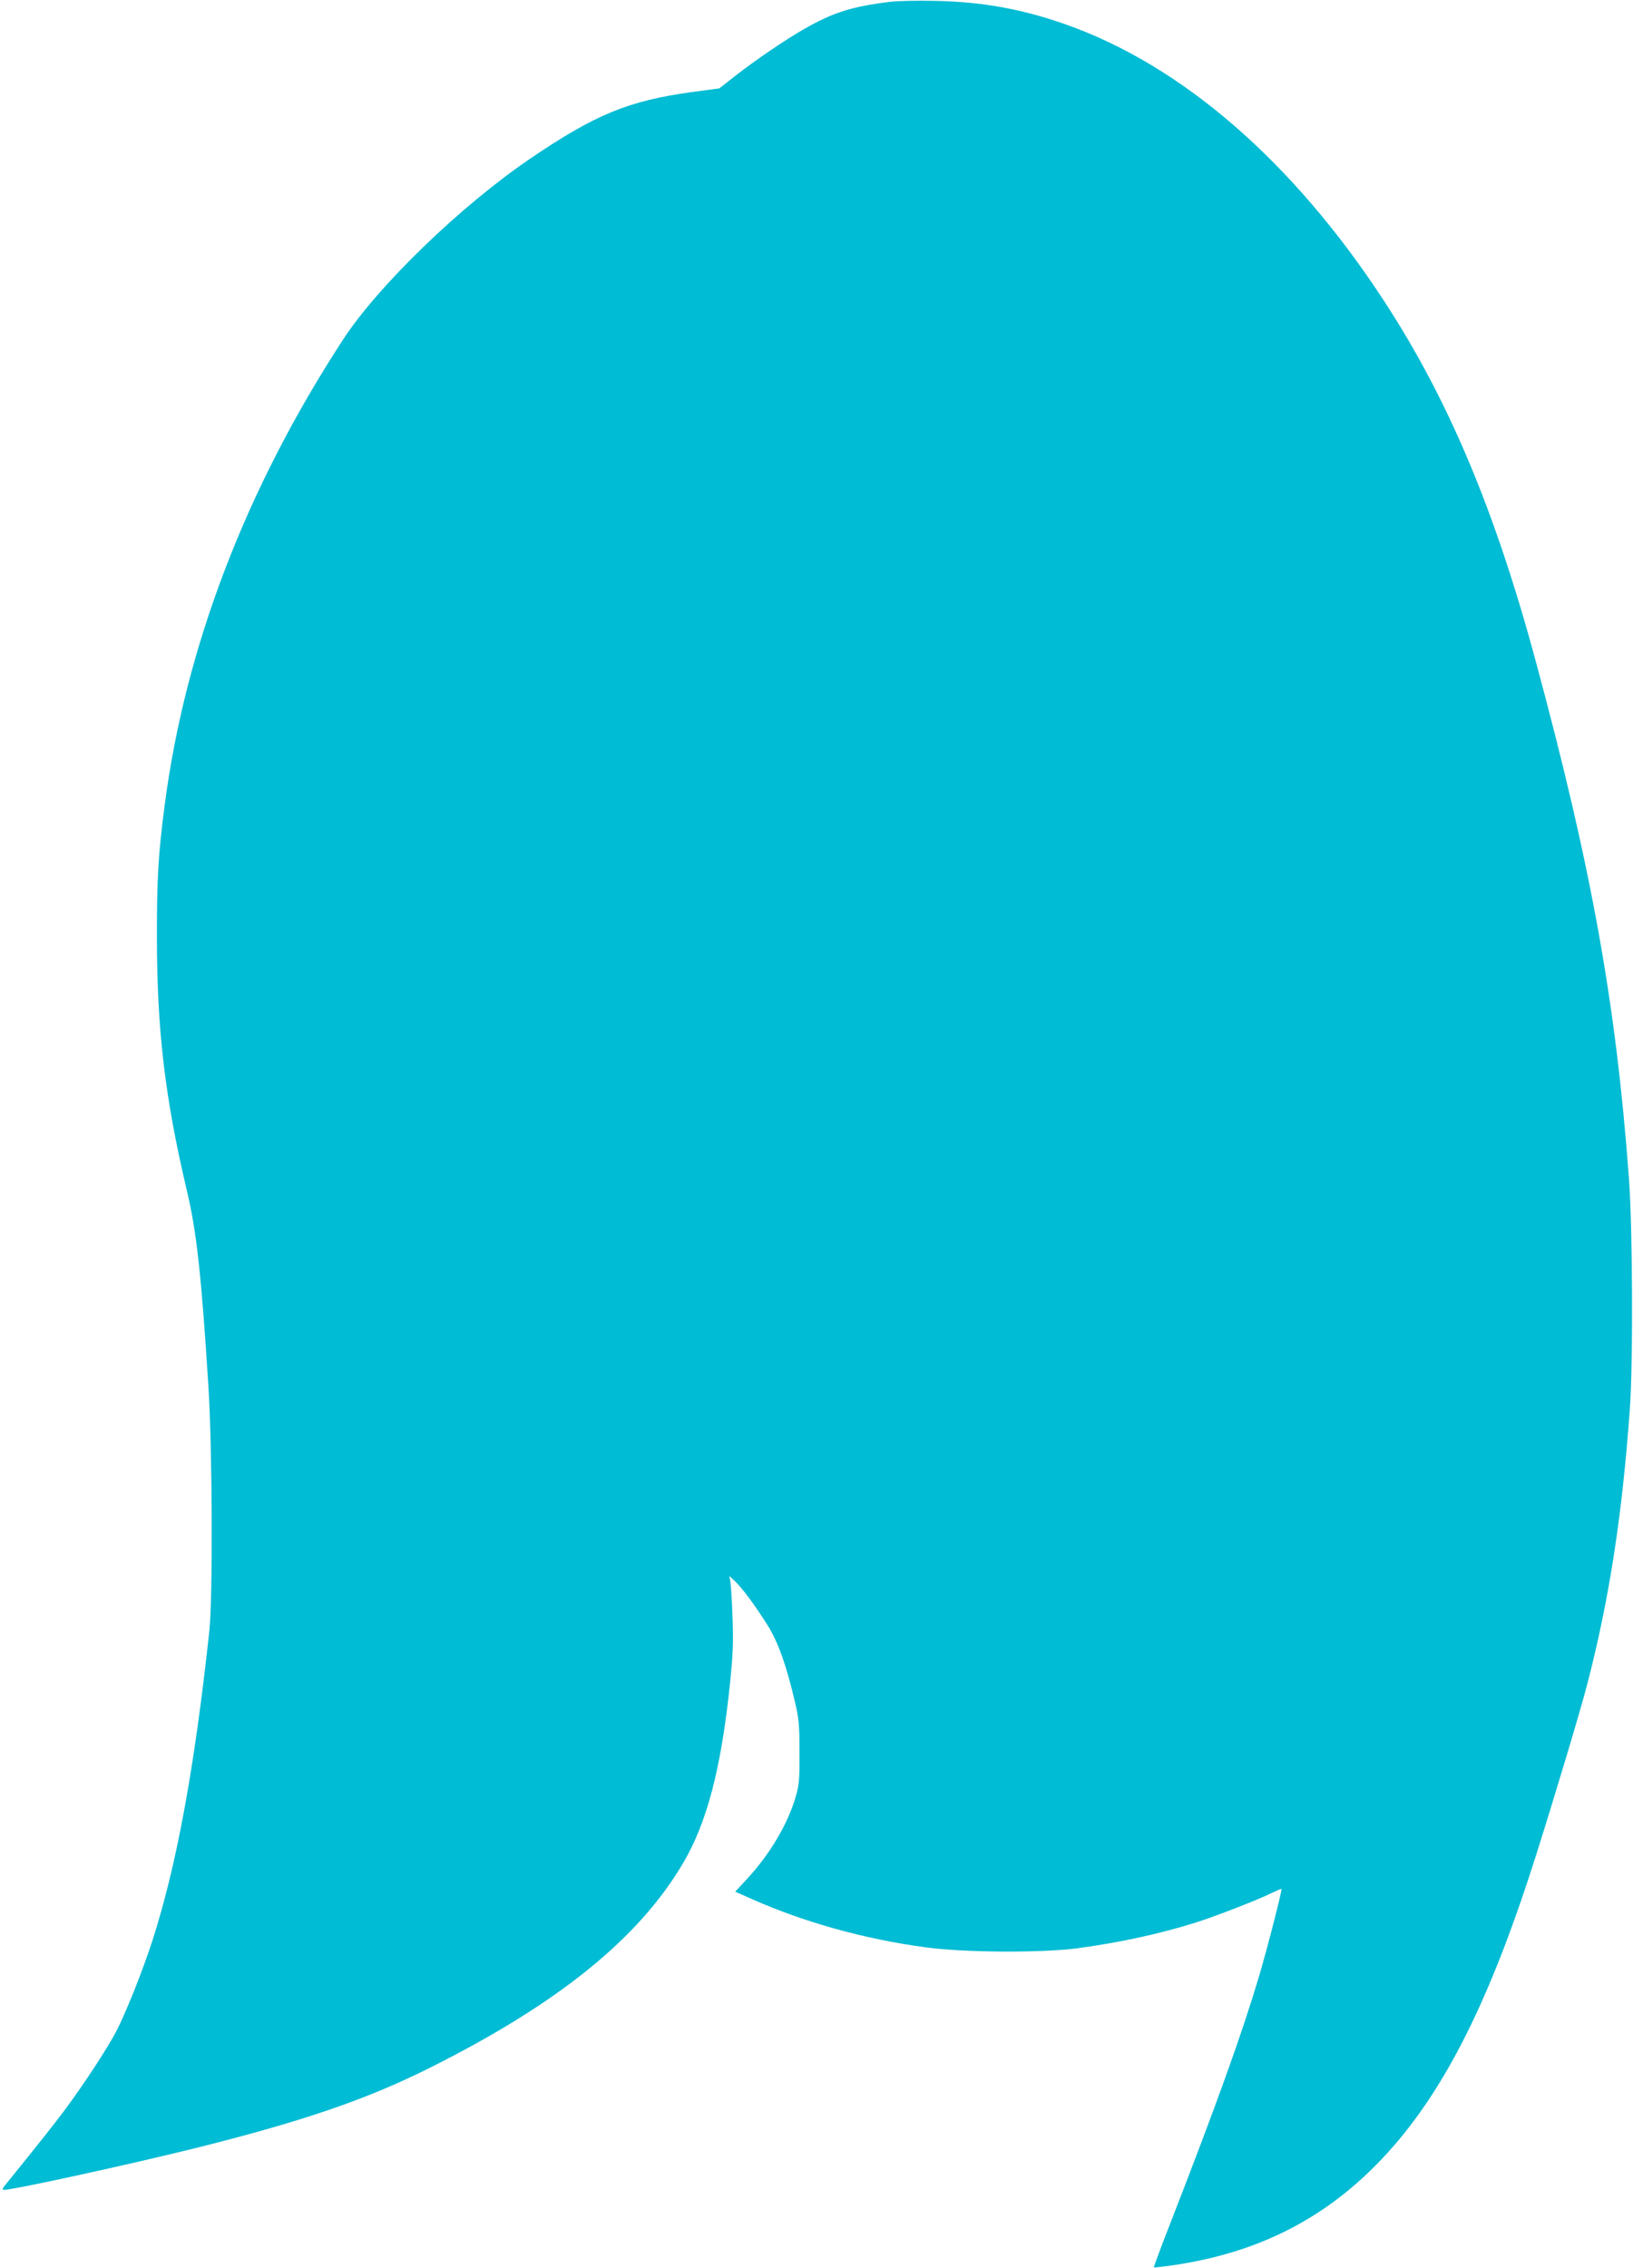 <?xml version="1.0" standalone="no"?>
<!DOCTYPE svg PUBLIC "-//W3C//DTD SVG 20010904//EN"
 "http://www.w3.org/TR/2001/REC-SVG-20010904/DTD/svg10.dtd">
<svg version="1.0" xmlns="http://www.w3.org/2000/svg"
 width="922pt" height="1280pt" viewBox="0 0 922 1280"
 preserveAspectRatio="xMidYMid meet">
<g transform="translate(0,1280) scale(0.1,-0.1)"
fill="#00bcd4" stroke="none">
<path d="M5020 12789 c-211 -26 -318 -60 -482 -154 -109 -63 -271 -173 -385
-262 l-92 -72 -158 -21 c-357 -50 -542 -126 -909 -375 -393 -267 -858 -717
-1056 -1020 -548 -840 -891 -1734 -1008 -2627 -37 -286 -44 -410 -44 -743 0
-529 45 -909 169 -1435 55 -228 83 -487 122 -1110 22 -348 25 -1191 5 -1375
-84 -777 -184 -1321 -322 -1750 -56 -172 -151 -410 -205 -513 -53 -100 -183
-298 -290 -442 -67 -89 -123 -160 -334 -421 -19 -23 -20 -29 -8 -29 53 0 716
145 1082 236 601 150 961 273 1314 449 728 363 1186 732 1437 1158 135 228
215 532 265 1009 17 163 20 237 15 373 -3 94 -9 186 -12 205 l-6 35 32 -30
c41 -39 114 -137 183 -247 60 -95 106 -225 154 -428 24 -101 27 -136 27 -290
1 -153 -2 -185 -22 -253 -44 -152 -146 -324 -275 -463 l-66 -71 97 -43 c296
-131 635 -225 977 -271 216 -30 651 -32 855 -6 237 32 471 82 675 147 116 37
358 131 428 167 27 13 50 23 52 21 5 -5 -78 -330 -128 -498 -95 -319 -238
-717 -496 -1380 -55 -140 -98 -256 -96 -258 1 -1 51 4 111 13 526 77 933 303
1271 706 296 354 535 847 776 1609 101 318 254 827 291 973 122 473 195 944
238 1542 19 262 16 1019 -5 1305 -73 985 -210 1747 -524 2910 -231 858 -495
1485 -859 2042 -514 787 -1145 1333 -1805 1563 -244 85 -467 125 -729 130
-102 2 -219 0 -260 -6z"/>
</g>
</svg>
